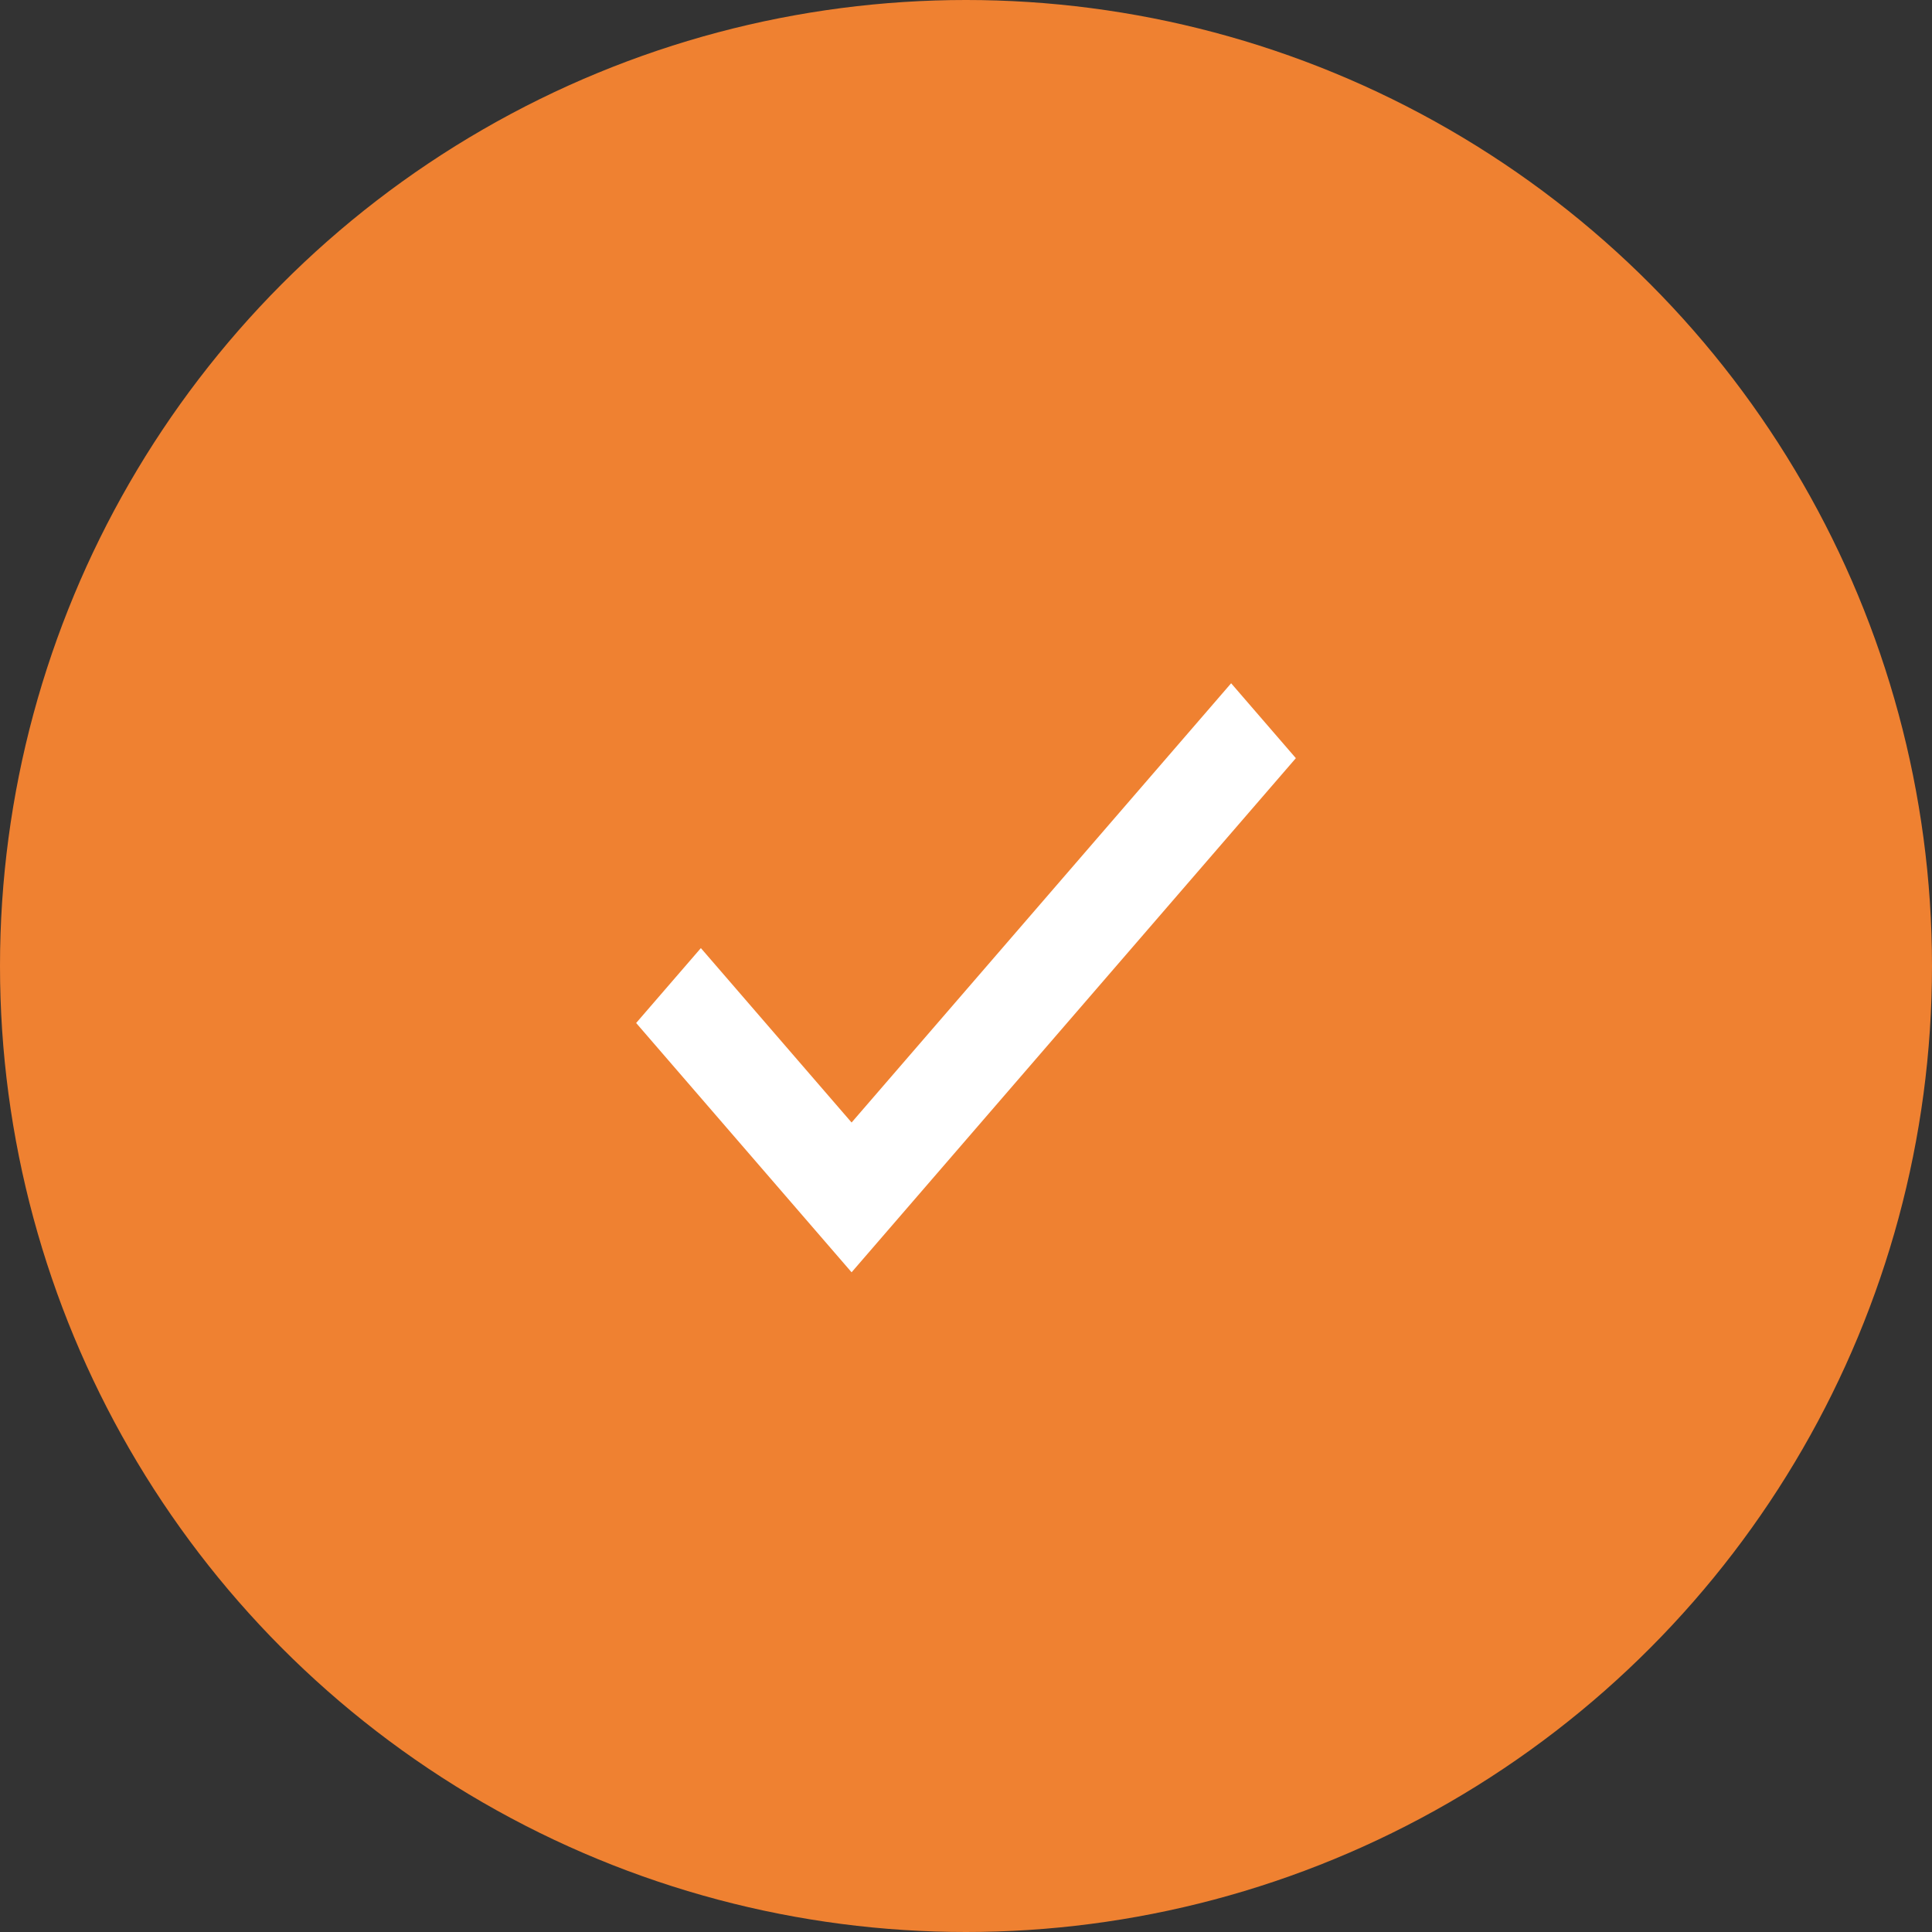 <svg fill="none" height="82" viewBox="0 0 82 82" width="82" xmlns="http://www.w3.org/2000/svg"><rect x="0" y="0" width="82" height="82" fill="#333333" stroke="none"/><circle cx="41" cy="41" fill="#ef8131" r="41"/><path d="m36.144 47.643-6.397-7.403-2.747 3.179 9.144 10.581 18.856-21.821-2.747-3.179z" fill="#fff"/></svg>
